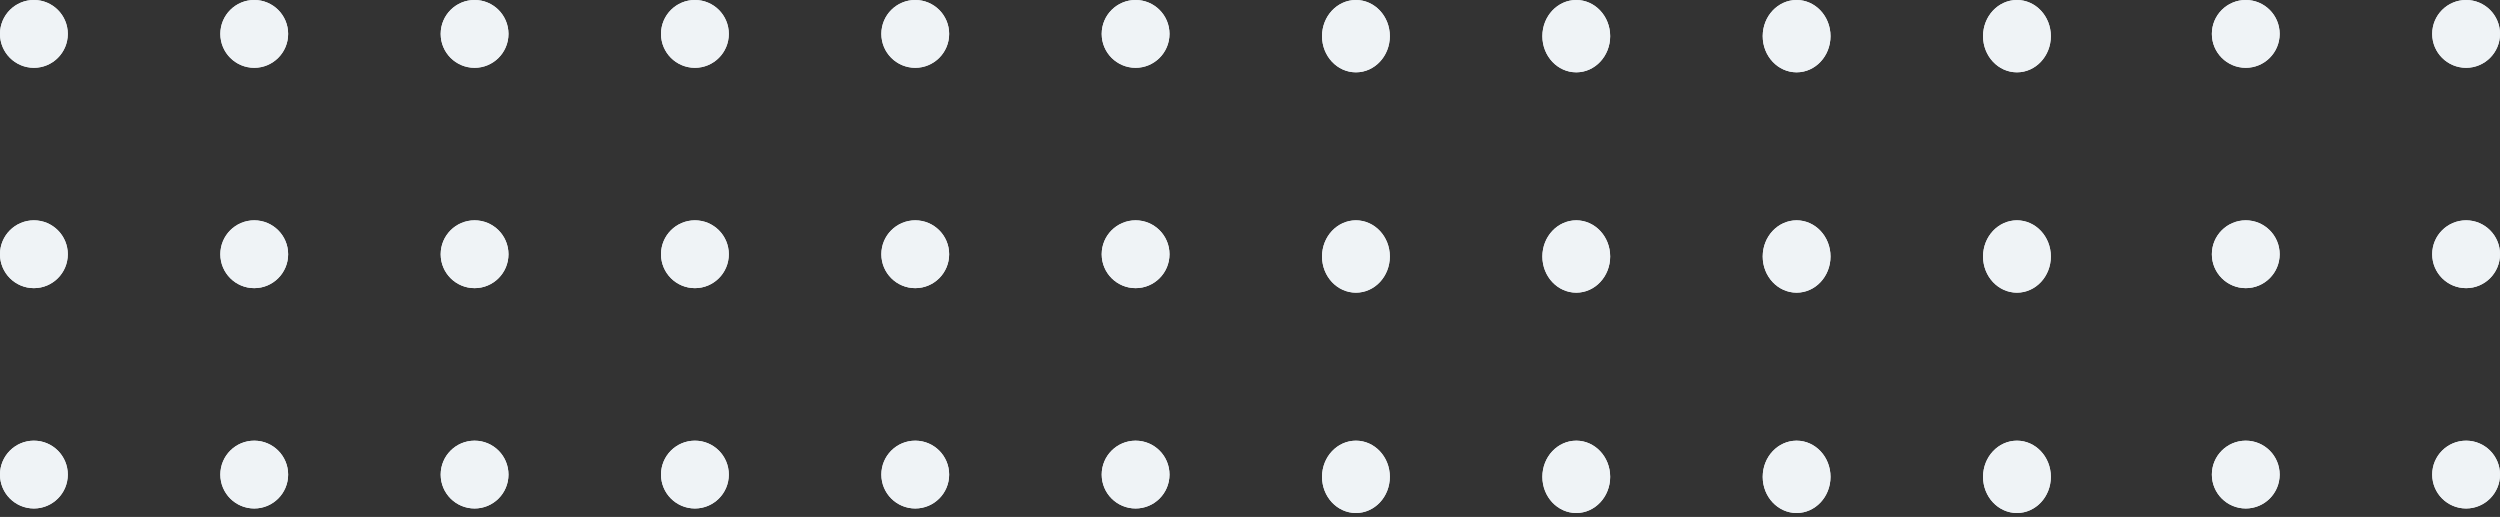 <svg xmlns="http://www.w3.org/2000/svg" width="295" height="61" viewBox="0 0 295 61" fill="none"><rect x="0" y="0" width="295" height="61" fill="#333333" stroke="none"/><ellipse cx="186" cy="4.267" rx="4.267" ry="4" transform="rotate(90 186 4.267)" fill="#EFF3F6"></ellipse><ellipse cx="186" cy="4.267" rx="4.267" ry="4" transform="rotate(90 186 4.267)" fill="#EFF3F6"></ellipse><circle cx="291" cy="4" r="4" transform="rotate(90 291 4)" fill="#EFF3F6"></circle><circle cx="82" cy="4" r="4" transform="rotate(90 82 4)" fill="#EFF3F6"></circle><circle cx="291" cy="4" r="4" transform="rotate(90 291 4)" fill="#EFF3F6"></circle><circle cx="82" cy="4" r="4" transform="rotate(90 82 4)" fill="#EFF3F6"></circle><ellipse cx="160" cy="4.267" rx="4.267" ry="4" transform="rotate(90 160 4.267)" fill="#EFF3F6"></ellipse><ellipse cx="160" cy="4.267" rx="4.267" ry="4" transform="rotate(90 160 4.267)" fill="#EFF3F6"></ellipse><circle cx="265" cy="4" r="4" transform="rotate(90 265 4)" fill="#EFF3F6"></circle><circle cx="56" cy="4" r="4" transform="rotate(90 56 4)" fill="#EFF3F6"></circle><circle cx="265" cy="4" r="4" transform="rotate(90 265 4)" fill="#EFF3F6"></circle><circle cx="56" cy="4" r="4" transform="rotate(90 56 4)" fill="#EFF3F6"></circle><ellipse cx="186" cy="30.267" rx="4.267" ry="4" transform="rotate(90 186 30.267)" fill="#EFF3F6"></ellipse><ellipse cx="186" cy="30.267" rx="4.267" ry="4" transform="rotate(90 186 30.267)" fill="#EFF3F6"></ellipse><circle cx="291" cy="30" r="4" transform="rotate(90 291 30)" fill="#EFF3F6"></circle><circle cx="82" cy="30" r="4" transform="rotate(90 82 30)" fill="#EFF3F6"></circle><circle cx="291" cy="30" r="4" transform="rotate(90 291 30)" fill="#EFF3F6"></circle><circle cx="82" cy="30" r="4" transform="rotate(90 82 30)" fill="#EFF3F6"></circle><ellipse cx="160" cy="30.267" rx="4.267" ry="4" transform="rotate(90 160 30.267)" fill="#EFF3F6"></ellipse><ellipse cx="160" cy="30.267" rx="4.267" ry="4" transform="rotate(90 160 30.267)" fill="#EFF3F6"></ellipse><circle cx="265" cy="30" r="4" transform="rotate(90 265 30)" fill="#EFF3F6"></circle><circle cx="56" cy="30" r="4" transform="rotate(90 56 30)" fill="#EFF3F6"></circle><circle cx="265" cy="30" r="4" transform="rotate(90 265 30)" fill="#EFF3F6"></circle><circle cx="56" cy="30" r="4" transform="rotate(90 56 30)" fill="#EFF3F6"></circle><circle cx="134" cy="4" r="4" transform="rotate(90 134 4)" fill="#EFF3F6"></circle><circle cx="134" cy="4" r="4" transform="rotate(90 134 4)" fill="#EFF3F6"></circle><ellipse cx="238" cy="4.267" rx="4.267" ry="4" transform="rotate(90 238 4.267)" fill="#EFF3F6"></ellipse><circle cx="30" cy="4" r="4" transform="rotate(90 30 4)" fill="#EFF3F6"></circle><ellipse cx="238" cy="4.267" rx="4.267" ry="4" transform="rotate(90 238 4.267)" fill="#EFF3F6"></ellipse><circle cx="30" cy="4" r="4" transform="rotate(90 30 4)" fill="#EFF3F6"></circle><circle cx="108" cy="4" r="4" transform="rotate(90 108 4)" fill="#EFF3F6"></circle><circle cx="108" cy="4" r="4" transform="rotate(90 108 4)" fill="#EFF3F6"></circle><ellipse cx="212" cy="4.267" rx="4.267" ry="4" transform="rotate(90 212 4.267)" fill="#EFF3F6"></ellipse><circle cx="4" cy="4" r="4" transform="rotate(90 4 4)" fill="#EFF3F6"></circle><ellipse cx="212" cy="4.267" rx="4.267" ry="4" transform="rotate(90 212 4.267)" fill="#EFF3F6"></ellipse><circle cx="4" cy="4" r="4" transform="rotate(90 4 4)" fill="#EFF3F6"></circle><circle cx="134" cy="30" r="4" transform="rotate(90 134 30)" fill="#EFF3F6"></circle><circle cx="134" cy="30" r="4" transform="rotate(90 134 30)" fill="#EFF3F6"></circle><ellipse cx="238" cy="30.267" rx="4.267" ry="4" transform="rotate(90 238 30.267)" fill="#EFF3F6"></ellipse><circle cx="30" cy="30" r="4" transform="rotate(90 30 30)" fill="#EFF3F6"></circle><ellipse cx="238" cy="30.267" rx="4.267" ry="4" transform="rotate(90 238 30.267)" fill="#EFF3F6"></ellipse><circle cx="30" cy="30" r="4" transform="rotate(90 30 30)" fill="#EFF3F6"></circle><circle cx="108" cy="30" r="4" transform="rotate(90 108 30)" fill="#EFF3F6"></circle><circle cx="108" cy="30" r="4" transform="rotate(90 108 30)" fill="#EFF3F6"></circle><ellipse cx="212" cy="30.267" rx="4.267" ry="4" transform="rotate(90 212 30.267)" fill="#EFF3F6"></ellipse><circle cx="4" cy="30" r="4" transform="rotate(90 4 30)" fill="#EFF3F6"></circle><ellipse cx="212" cy="30.267" rx="4.267" ry="4" transform="rotate(90 212 30.267)" fill="#EFF3F6"></ellipse><circle cx="4" cy="30" r="4" transform="rotate(90 4 30)" fill="#EFF3F6"></circle><ellipse cx="186" cy="56.267" rx="4.267" ry="4" transform="rotate(90 186 56.267)" fill="#EFF3F6"></ellipse><ellipse cx="186" cy="56.267" rx="4.267" ry="4" transform="rotate(90 186 56.267)" fill="#EFF3F6"></ellipse><circle cx="291" cy="56" r="4" transform="rotate(90 291 56)" fill="#EFF3F6"></circle><circle cx="82" cy="56" r="4" transform="rotate(90 82 56)" fill="#EFF3F6"></circle><circle cx="291" cy="56" r="4" transform="rotate(90 291 56)" fill="#EFF3F6"></circle><circle cx="82" cy="56" r="4" transform="rotate(90 82 56)" fill="#EFF3F6"></circle><ellipse cx="160" cy="56.267" rx="4.267" ry="4" transform="rotate(90 160 56.267)" fill="#EFF3F6"></ellipse><ellipse cx="160" cy="56.267" rx="4.267" ry="4" transform="rotate(90 160 56.267)" fill="#EFF3F6"></ellipse><circle cx="265" cy="56" r="4" transform="rotate(90 265 56)" fill="#EFF3F6"></circle><circle cx="56" cy="56" r="4" transform="rotate(90 56 56)" fill="#EFF3F6"></circle><circle cx="265" cy="56" r="4" transform="rotate(90 265 56)" fill="#EFF3F6"></circle><circle cx="56" cy="56" r="4" transform="rotate(90 56 56)" fill="#EFF3F6"></circle><circle cx="134" cy="56" r="4" transform="rotate(90 134 56)" fill="#EFF3F6"></circle><circle cx="134" cy="56" r="4" transform="rotate(90 134 56)" fill="#EFF3F6"></circle><ellipse cx="238" cy="56.267" rx="4.267" ry="4" transform="rotate(90 238 56.267)" fill="#EFF3F6"></ellipse><circle cx="30" cy="56" r="4" transform="rotate(90 30 56)" fill="#EFF3F6"></circle><ellipse cx="238" cy="56.267" rx="4.267" ry="4" transform="rotate(90 238 56.267)" fill="#EFF3F6"></ellipse><circle cx="30" cy="56" r="4" transform="rotate(90 30 56)" fill="#EFF3F6"></circle><circle cx="108" cy="56" r="4" transform="rotate(90 108 56)" fill="#EFF3F6"></circle><circle cx="108" cy="56" r="4" transform="rotate(90 108 56)" fill="#EFF3F6"></circle><ellipse cx="212" cy="56.267" rx="4.267" ry="4" transform="rotate(90 212 56.267)" fill="#EFF3F6"></ellipse><circle cx="4" cy="56" r="4" transform="rotate(90 4 56)" fill="#EFF3F6"></circle><ellipse cx="212" cy="56.267" rx="4.267" ry="4" transform="rotate(90 212 56.267)" fill="#EFF3F6"></ellipse><circle cx="4" cy="56" r="4" transform="rotate(90 4 56)" fill="#EFF3F6"></circle></svg>
